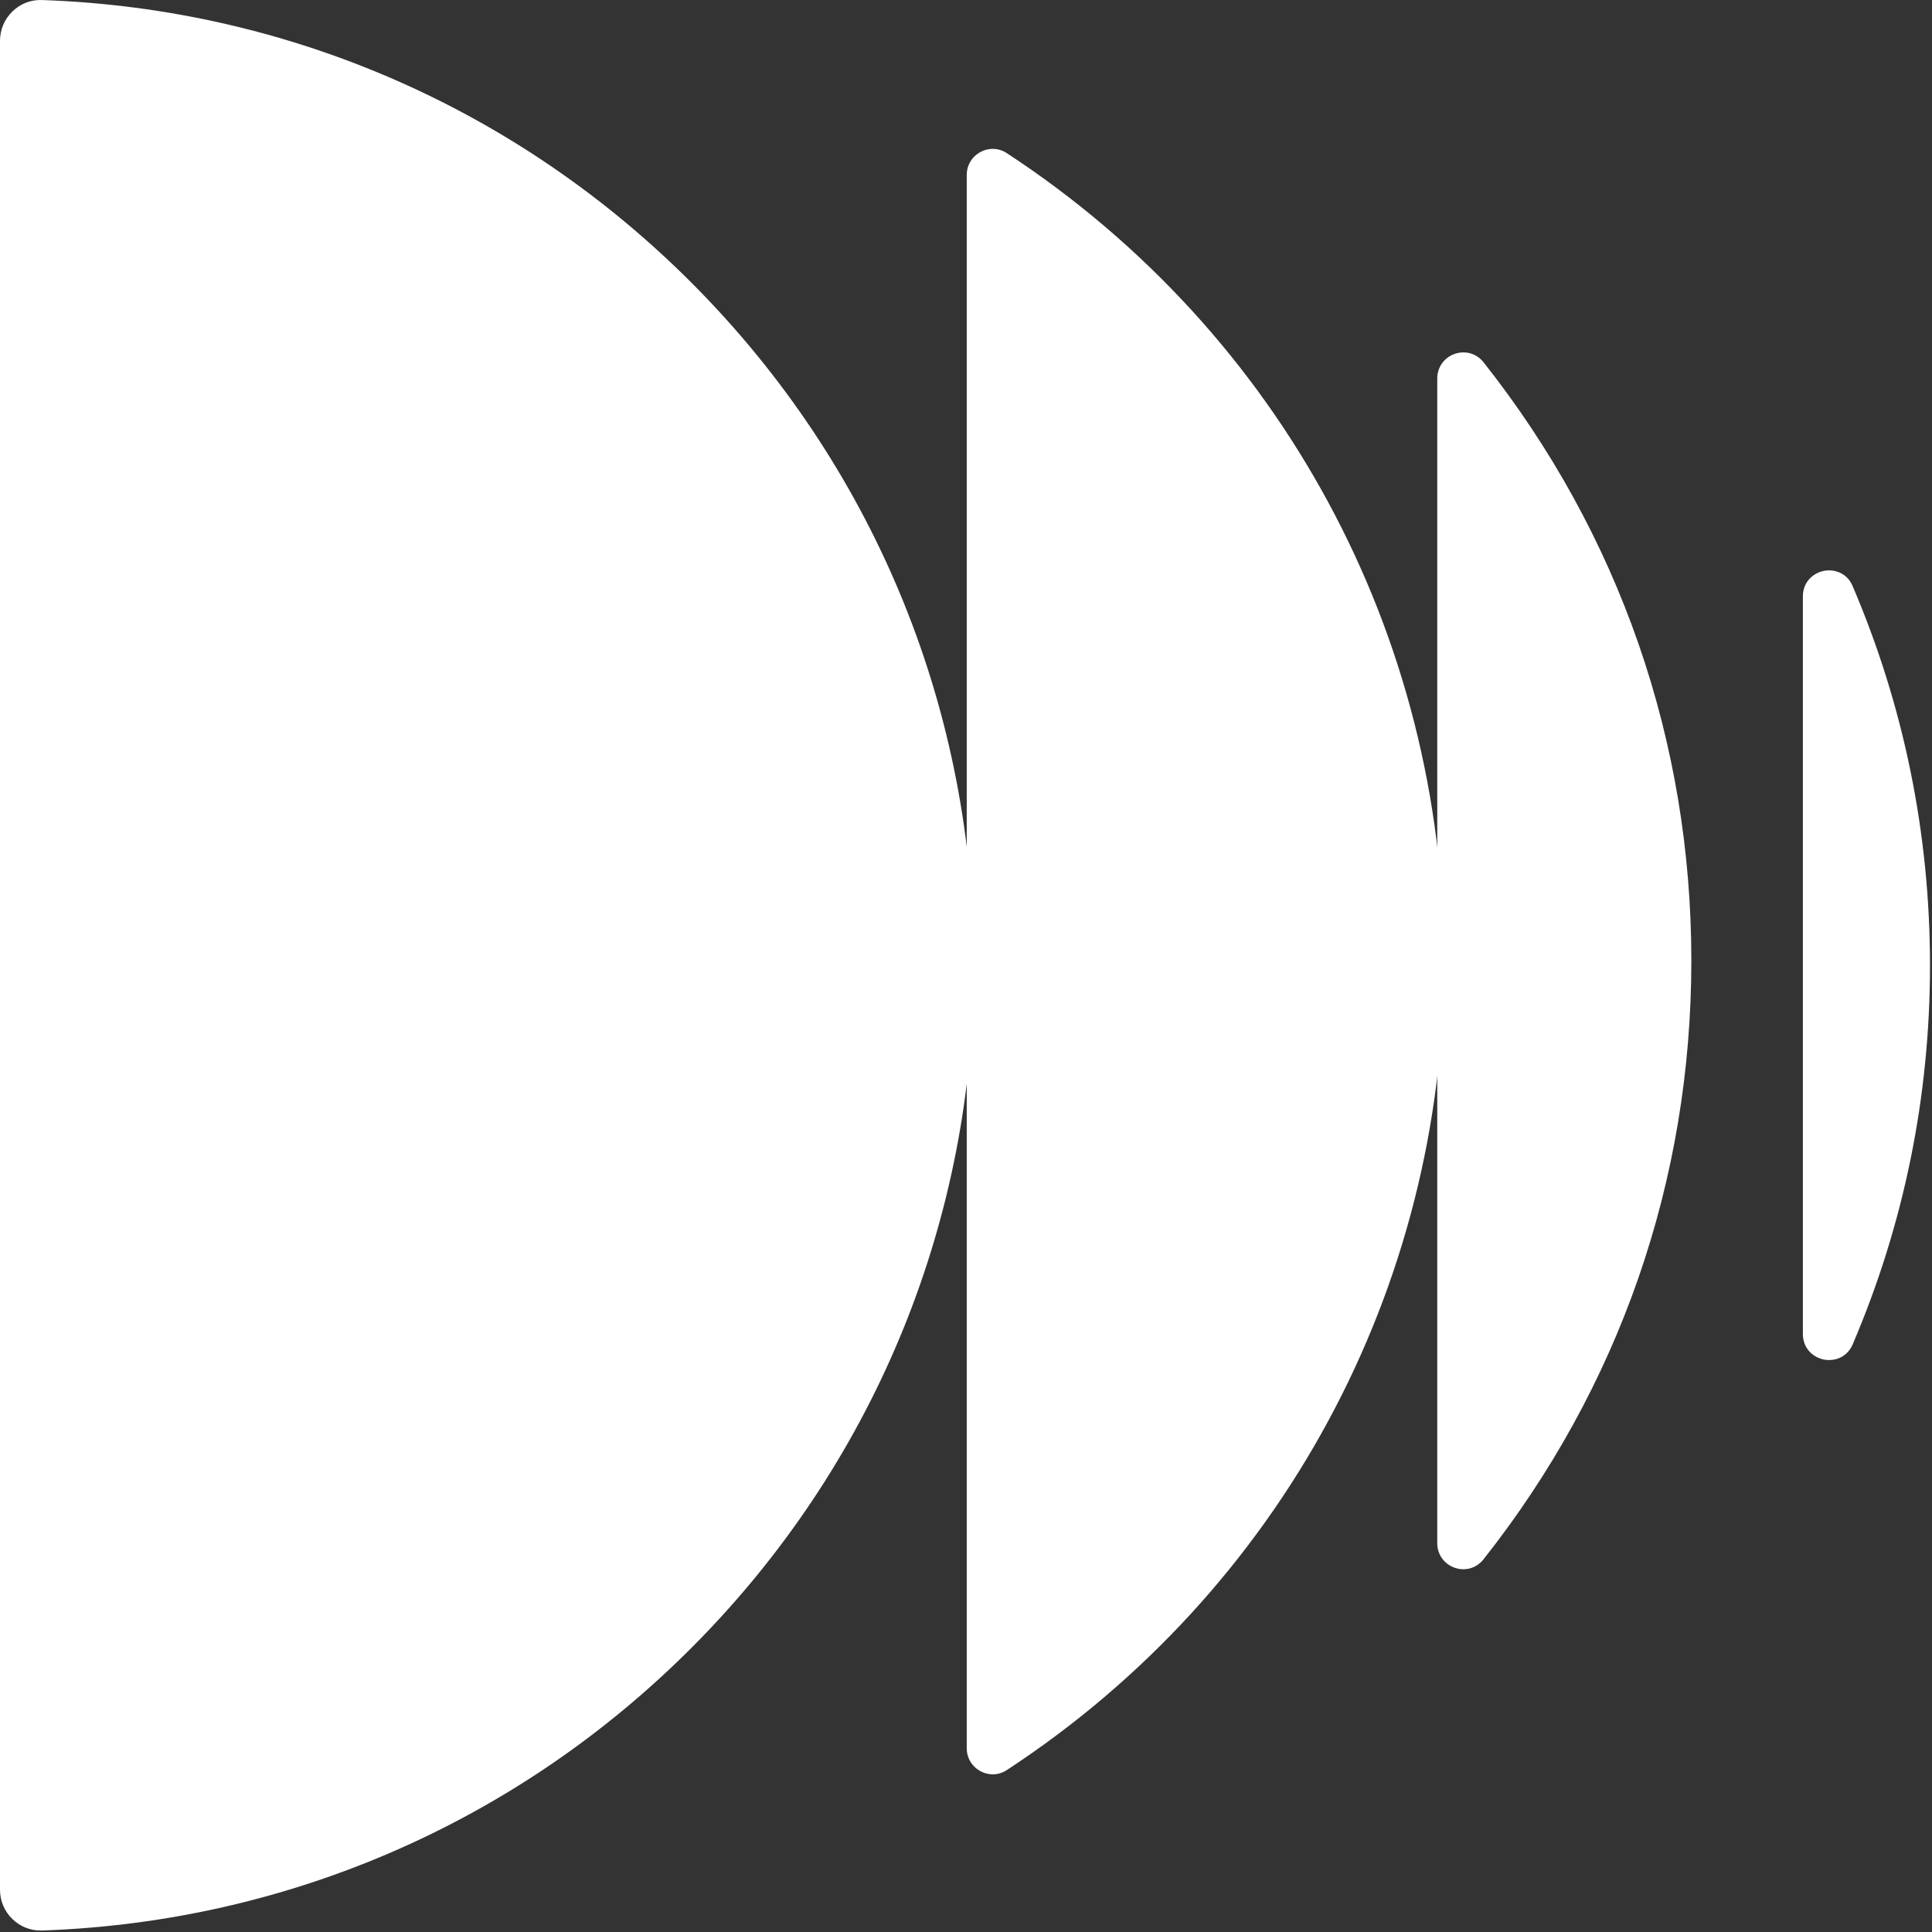 <?xml version="1.0" encoding="UTF-8"?> <svg xmlns="http://www.w3.org/2000/svg" width="844" height="844" viewBox="0 0 844 844" fill="none"><rect x="0" y="0" width="844" height="844" fill="#333333" stroke="none"/><path d="M648.062 158.224C645.051 154.414 640.122 153 635.514 154.597C630.86 156.217 627.871 160.415 627.871 165.32V674.165C627.871 679.071 630.882 683.291 635.514 684.888C636.769 685.322 638.046 685.527 639.301 685.527C642.655 685.527 645.849 684.021 648.039 681.238C707.45 606.108 738.866 515.692 738.866 419.708C738.889 323.771 707.473 233.332 648.062 158.224Z" fill="white"></path><path d="M809.313 255.997C806.826 250.179 801.168 248.491 796.696 249.403C792.156 250.339 787.593 254.126 787.593 260.514V582.778C787.593 589.166 792.156 592.976 796.696 593.912C797.449 594.071 798.248 594.14 799.046 594.14C802.993 594.14 807.26 592.155 809.336 587.318C831.763 534.866 843.125 479.129 843.125 421.657C843.102 364.186 831.74 308.449 809.313 255.997Z" fill="white"></path><path d="M306.726 128.234C230.319 49.316 127.902 3.777 18.343 0.013C13.484 -0.17 8.944 1.61 5.453 4.986C1.939 8.386 0 12.949 0 17.854V825.532C0 830.414 1.939 834.977 5.453 838.377C8.784 841.594 13.119 843.35 17.727 843.35C17.933 843.35 18.138 843.35 18.343 843.35C127.902 839.586 230.319 794.047 306.726 715.129C383.294 636.029 425.479 531.81 425.479 421.681C425.479 311.553 383.294 207.334 306.726 128.234Z" fill="white"></path><path d="M439.8 66.879C436.309 64.598 431.997 64.415 428.301 66.423C424.559 68.454 422.323 72.195 422.323 76.439V763.721C422.323 767.965 424.559 771.707 428.301 773.737C430.012 774.65 431.837 775.129 433.685 775.129C435.807 775.129 437.906 774.513 439.8 773.281C559.419 694.934 630.853 562.903 630.853 420.103C630.853 277.257 559.419 145.226 439.8 66.879Z" fill="white"></path></svg> 